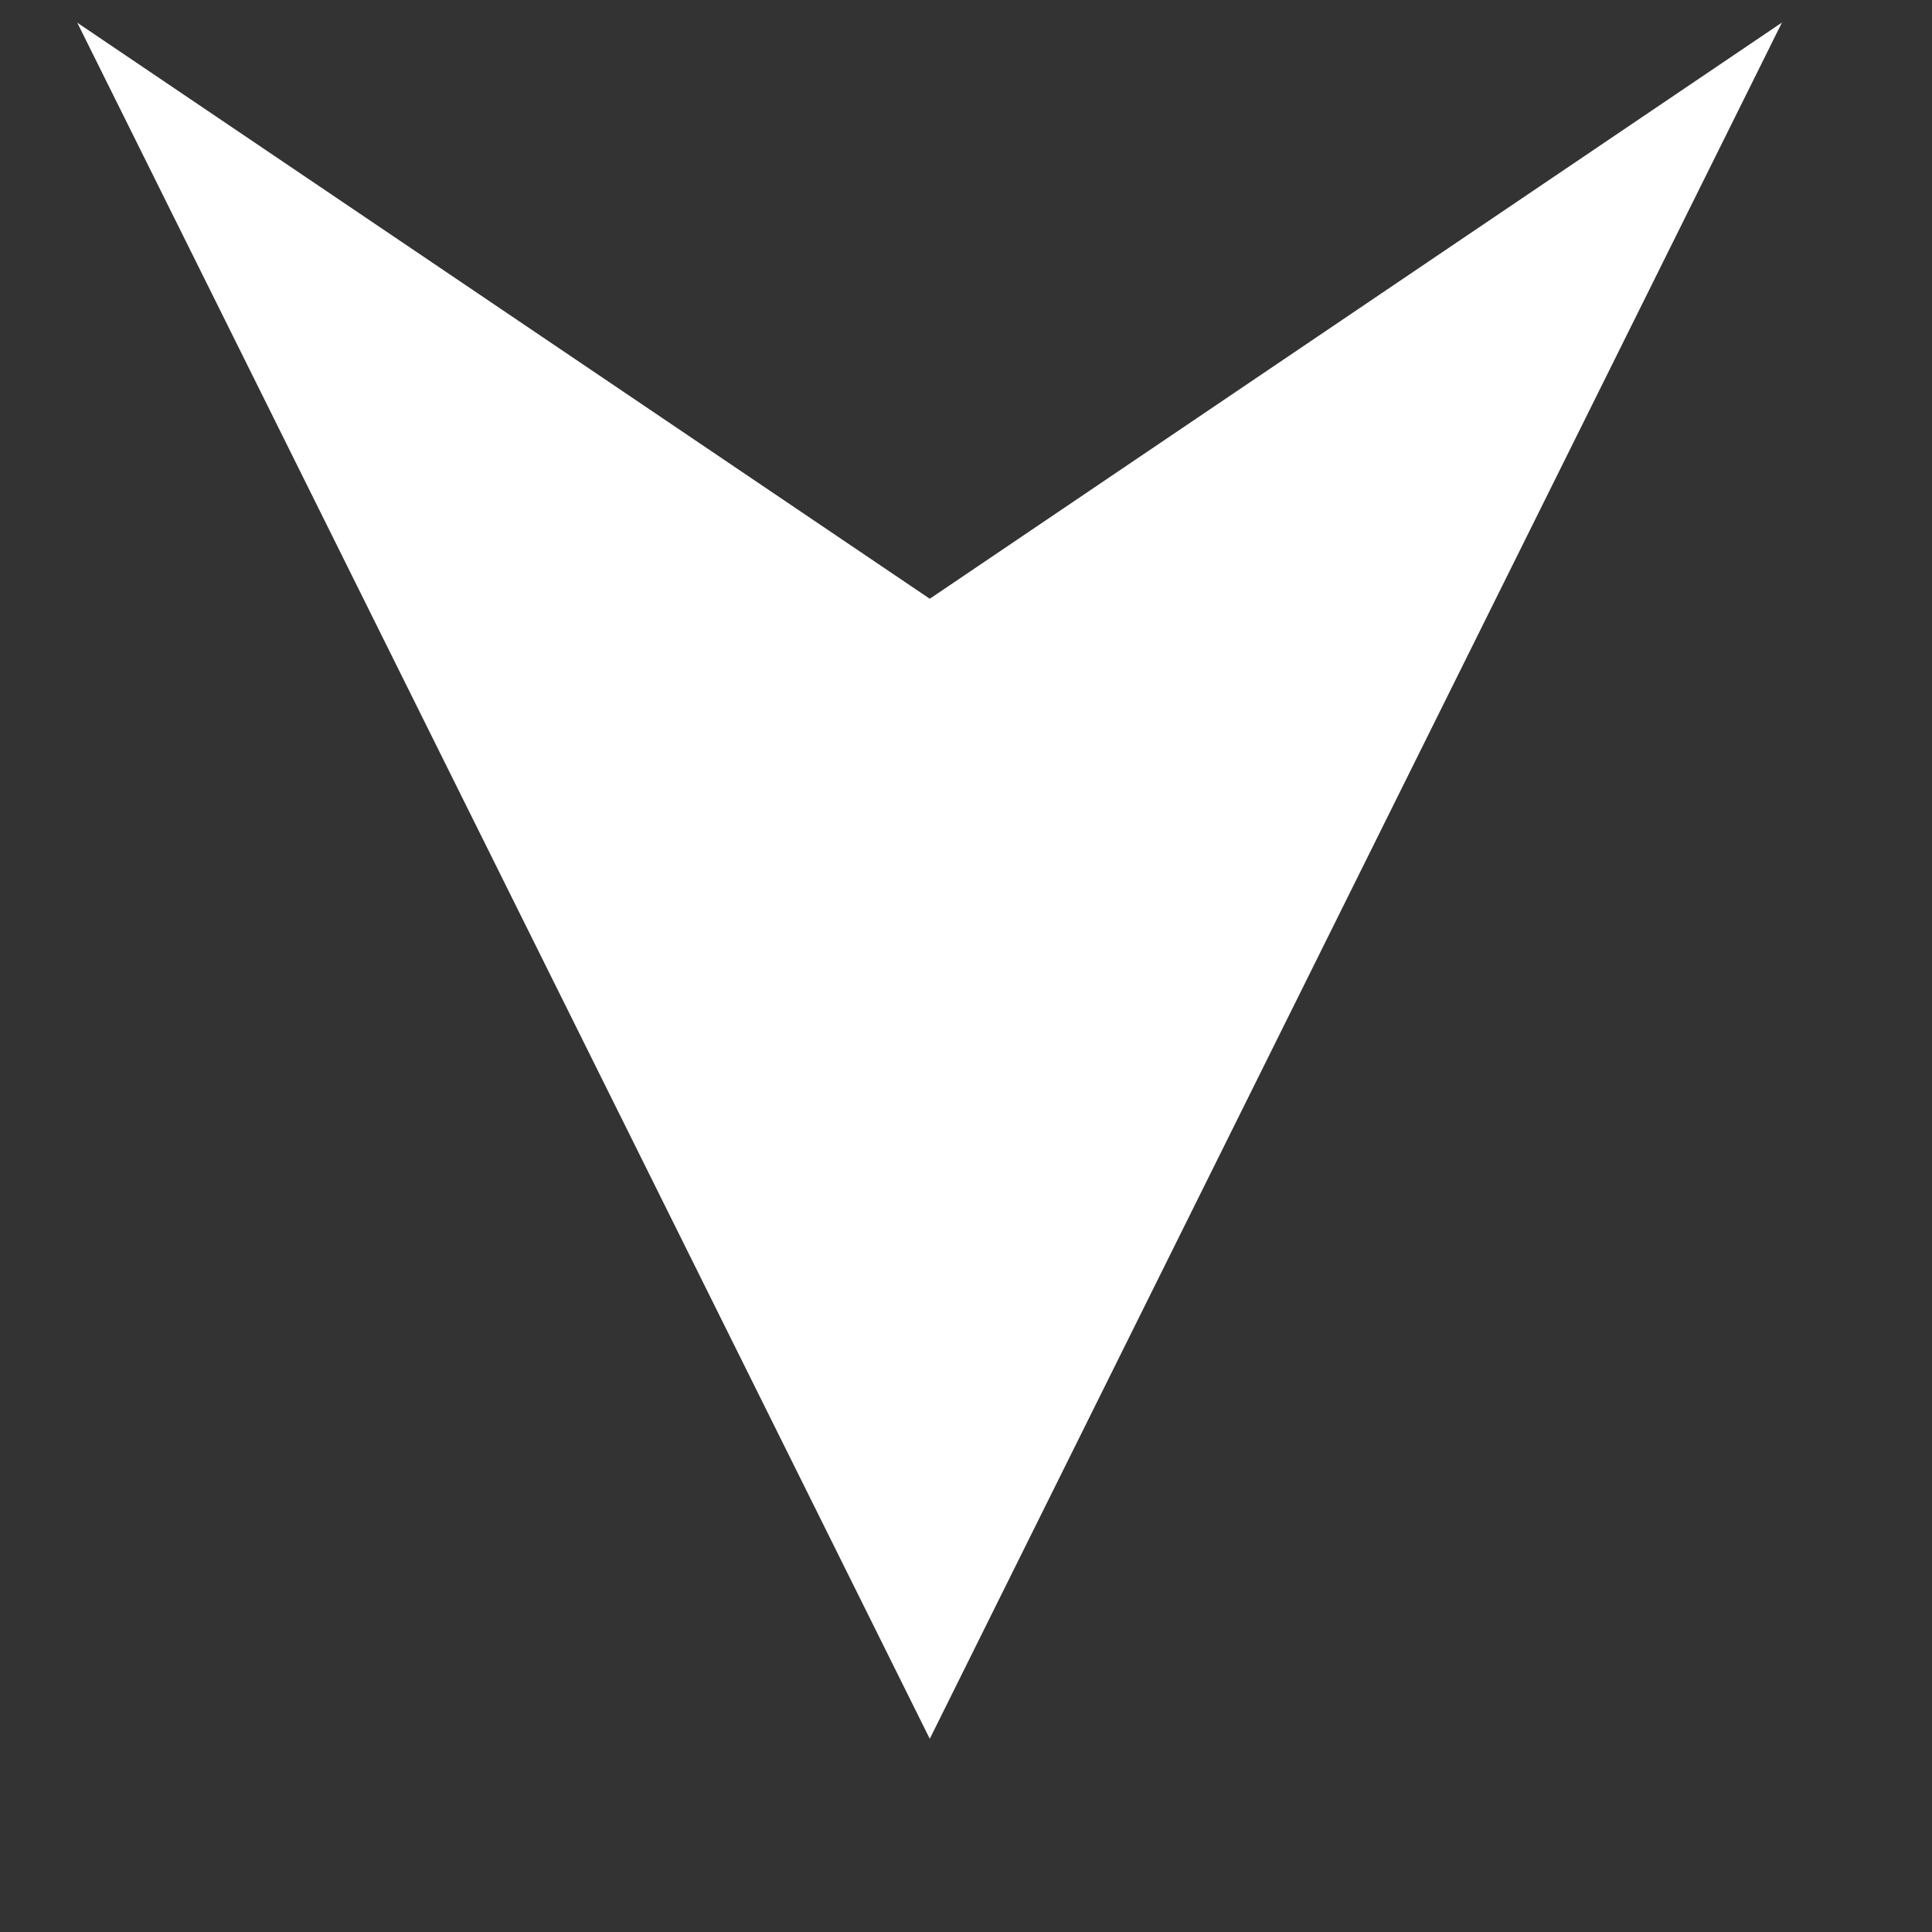 <svg width="12" height="12" fill="none" xmlns="http://www.w3.org/2000/svg"><rect width="100%" height="100%" fill="#333333" stroke="none"/><g clip-path="url(#a)"><path d="M11.068.14 5.775 3.719.48.141 5.775 10.8 11.068.14Z" fill="#fff"/></g><defs><clipPath id="a"><path fill="#fff" d="M0 0h11.395v11.395H0z"/></clipPath></defs></svg>